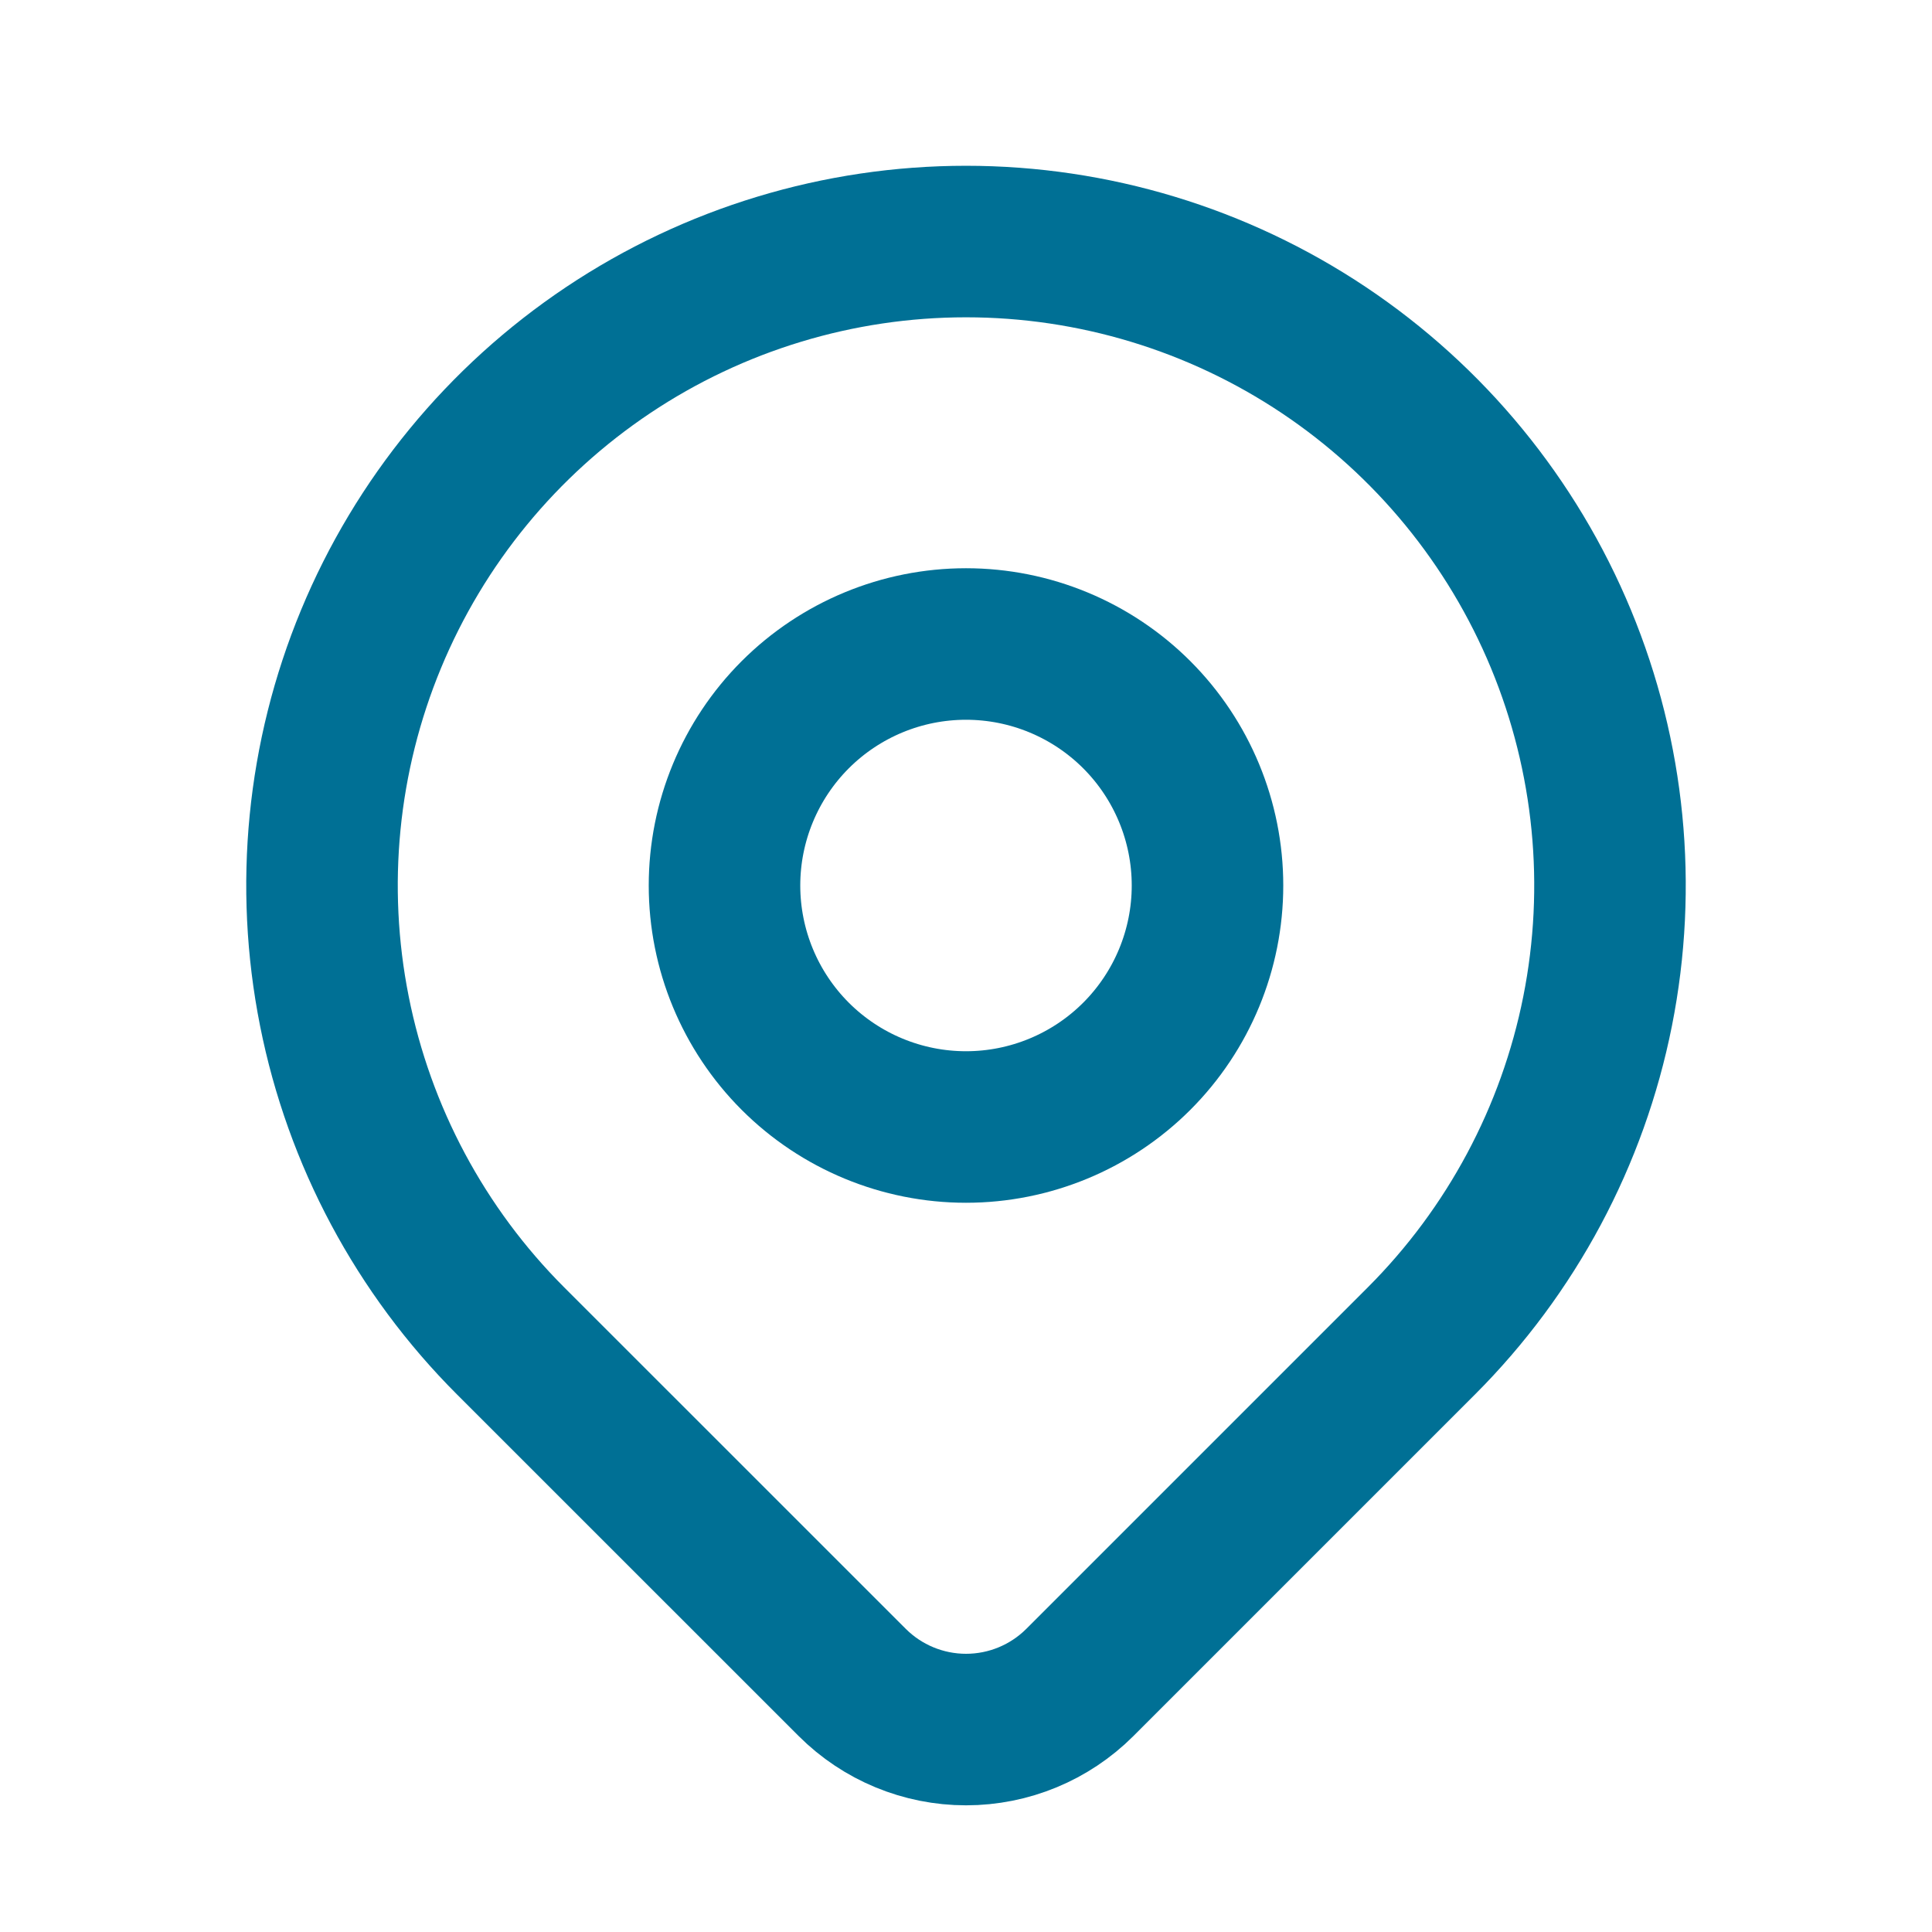 <svg width="51" height="51" viewBox="0 0 51 51" fill="none" xmlns="http://www.w3.org/2000/svg">
<g clip-path="url(#clip0_3879_92706)">
<path d="M19.125 23.375C19.125 25.066 19.797 26.687 20.992 27.883C22.188 29.078 23.809 29.75 25.5 29.75C27.191 29.75 28.812 29.078 30.008 27.883C31.203 26.687 31.875 25.066 31.875 23.375C31.875 21.684 31.203 20.063 30.008 18.867C28.812 17.672 27.191 17 25.5 17C23.809 17 22.188 17.672 20.992 18.867C19.797 20.063 19.125 21.684 19.125 23.375Z" stroke="#007095" stroke-width="4" stroke-linecap="round" stroke-linejoin="round"/>
<path d="M37.521 35.397L28.505 44.413C27.708 45.209 26.628 45.656 25.501 45.656C24.375 45.656 23.294 45.209 22.497 44.413L13.479 35.397C11.101 33.019 9.482 29.99 8.827 26.692C8.171 23.395 8.507 19.977 9.794 16.87C11.081 13.764 13.26 11.109 16.055 9.241C18.851 7.373 22.138 6.376 25.5 6.376C28.862 6.376 32.149 7.373 34.945 9.241C37.74 11.109 39.919 13.764 41.206 16.87C42.493 19.977 42.829 23.395 42.173 26.692C41.517 29.99 39.898 33.019 37.521 35.397Z" stroke="#007095" stroke-width="4" stroke-linecap="round" stroke-linejoin="round"/>
</g>
<defs>
<clipPath id="clip0_3879_92706">
<rect width="51" height="51" fill="white"/>
</clipPath>
</defs>
</svg>
